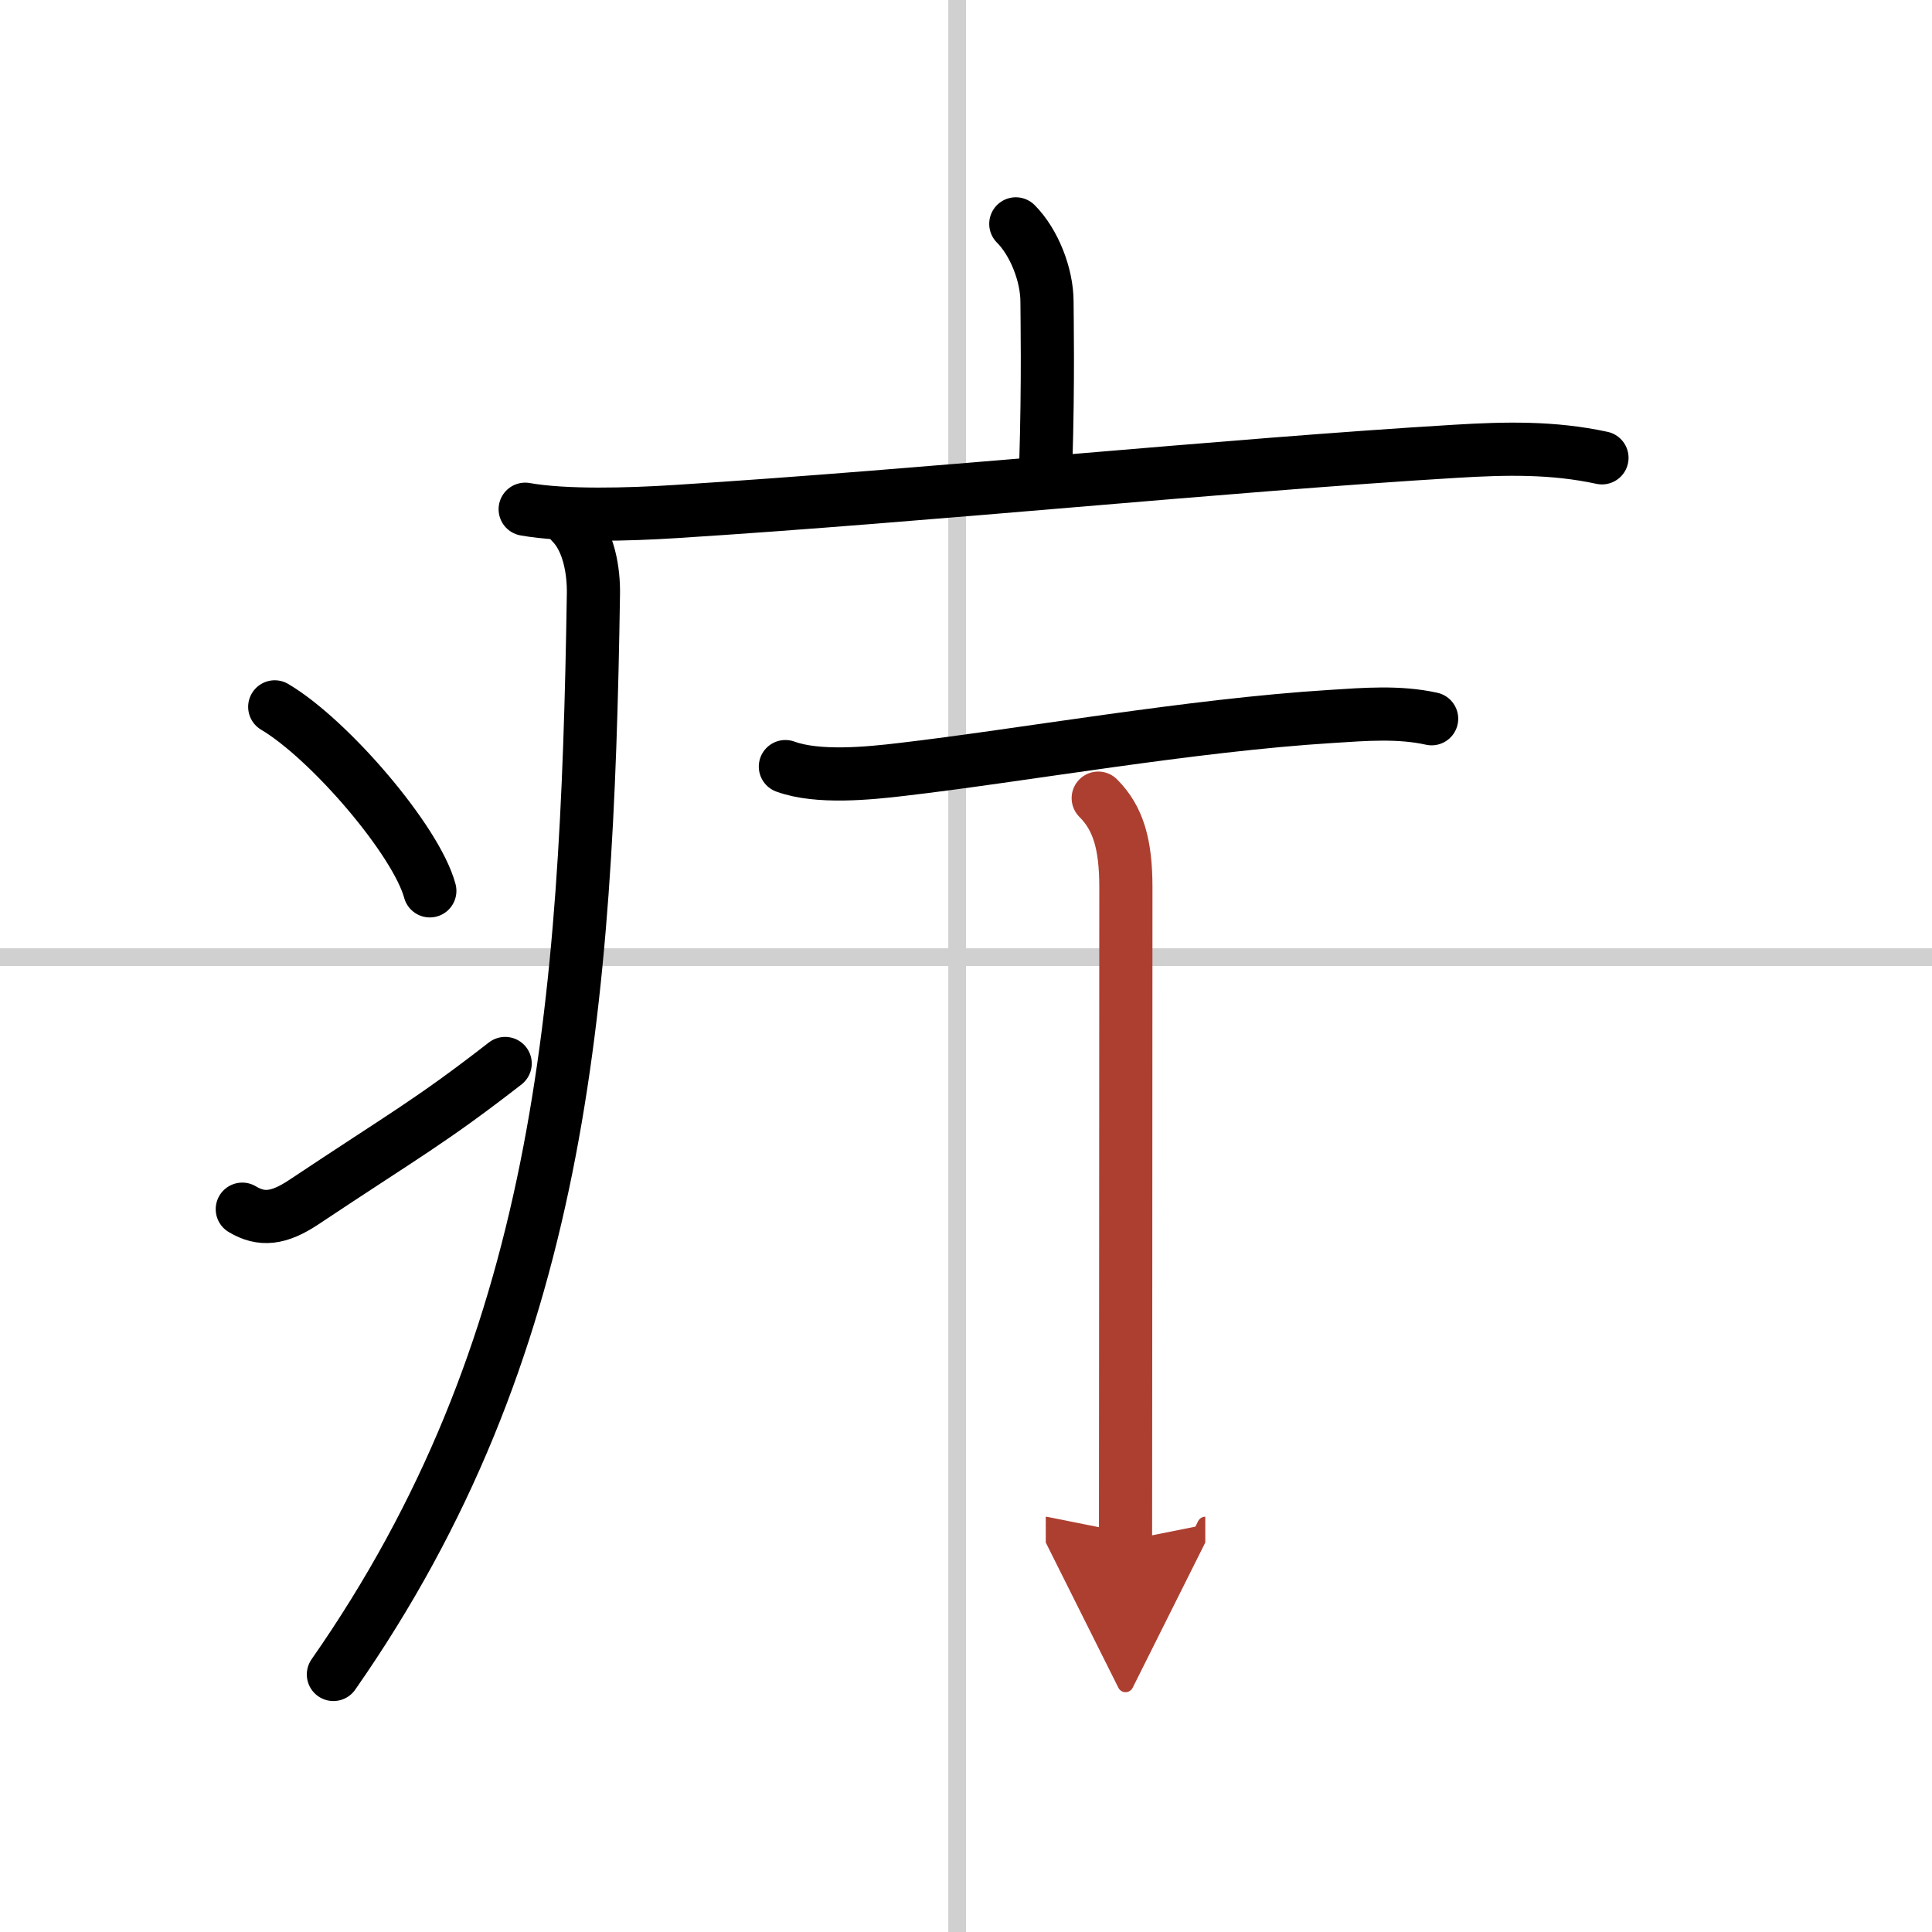 <svg width="400" height="400" viewBox="0 0 109 109" xmlns="http://www.w3.org/2000/svg"><defs><marker id="a" markerWidth="4" orient="auto" refX="1" refY="5" viewBox="0 0 10 10"><polyline points="0 0 10 5 0 10 1 5" fill="#ad3f31" stroke="#ad3f31"/></marker></defs><g fill="none" stroke="#000" stroke-linecap="round" stroke-linejoin="round" stroke-width="3"><rect width="100%" height="100%" fill="#fff" stroke="#fff"/><line x1="54" x2="54" y2="109" stroke="#d0d0d0" stroke-width="1"/><line x2="109" y1="54" y2="54" stroke="#d0d0d0" stroke-width="1"/><path d="m57.31 12.63c1.03 1.03 1.76 2.87 1.76 4.4 0 0.79 0.08 4.4-0.07 9.21"/><path d="m29.63 28.73c2.25 0.4 5.83 0.3 8.49 0.13 14.21-0.9 31.04-2.62 44.01-3.4 2.83-0.17 5.47-0.23 8.25 0.37"/><path d="m32.24 29.5c1 1 1.26 2.75 1.24 4-0.36 23.5-1.86 42.62-14.67 60.97"/><path d="m15.5 39.88c3.09 1.83 7.98 7.53 8.75 10.38"/><path d="M13.67,68.22c1.08,0.65,2.06,0.54,3.46-0.39C22.88,64,24.25,63.3,28.5,60"/><path d="m44.31 43.25c1.83 0.67 4.71 0.38 6.57 0.16 6.71-0.78 16.31-2.5 24.24-2.99 1.87-0.12 3.8-0.28 5.65 0.13"/><path d="m61.96 45.03c1.13 1.13 1.56 2.6 1.56 5.03 0 15.25-0.02 31.67-0.02 36.86" marker-end="url(#a)" stroke="#ad3f31"/></g></svg>
